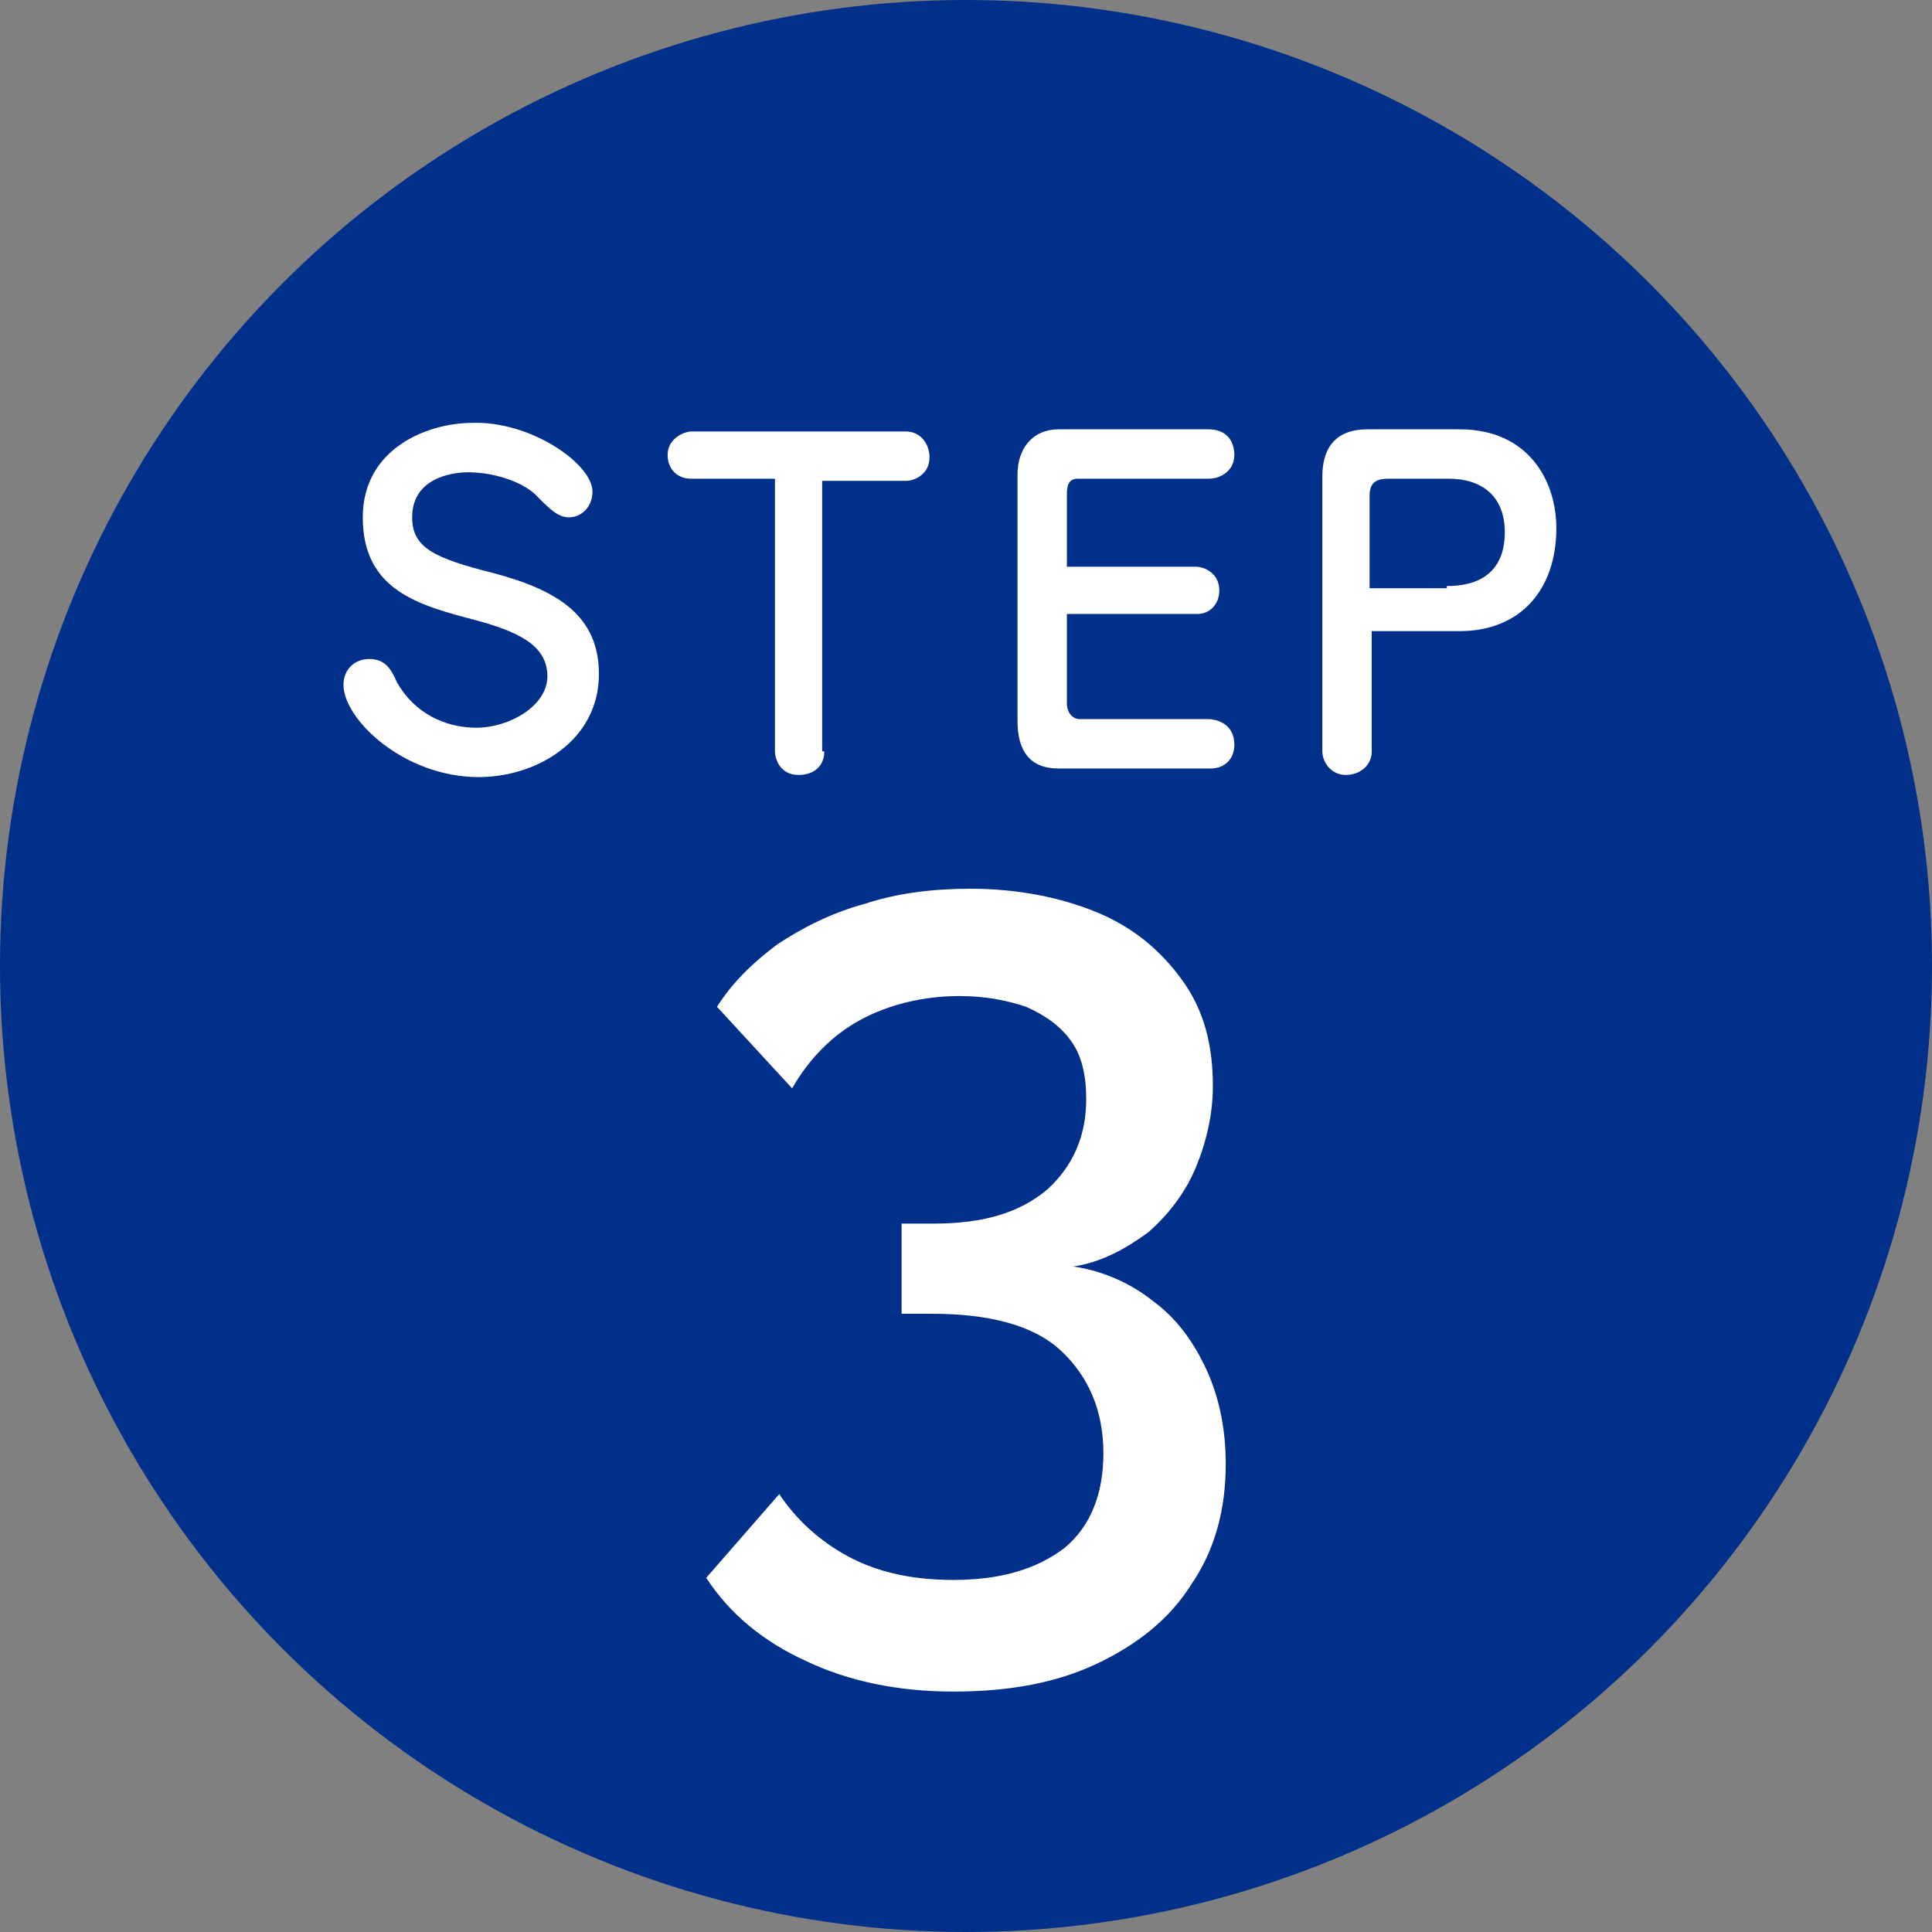 <?xml version="1.0" encoding="utf-8"?>
<!-- Generator: Adobe Illustrator 25.4.1, SVG Export Plug-In . SVG Version: 6.00 Build 0)  -->
<svg version="1.0" id="レイヤー_1" xmlns="http://www.w3.org/2000/svg" xmlns:xlink="http://www.w3.org/1999/xlink" x="0px"
	 y="0px" width="90px" height="90px" viewBox="0 0 90 90" style="enable-background:new 0 0 90 90;" xml:space="preserve">
<rect x="0" y="0" width="90" height="90" fill="#808080" stroke="none"/>
<style type="text/css">
	.st0{fill:#003089;}
	.st1{fill:#FFFFFF;}
</style>
<g>
	<circle class="st0" cx="45" cy="45" r="45"/>
	<g>
		<path class="st1" d="M27.6,22.9c0,0.7-0.5,1.2-1.1,1.2c-0.5,0-0.9-0.4-1.4-0.9c-0.6-0.7-2-1.2-3.3-1.2c-0.4,0-2.6,0.1-2.6,2.1
			c0,1.4,1,1.9,3.8,2.6c3,0.8,4.9,2,4.9,4.7c0,3.1-2.9,4.8-5.6,4.8c-3.5,0-6.3-2.7-6.3-4.3c0-0.7,0.5-1.2,1.2-1.2
			c0.7,0,1,0.4,1.3,1.1c0.8,1.4,2.2,2.1,3.7,2.1c1.5,0,3.3-1,3.3-2.4c0-1.5-1.5-2.1-3.3-2.6c-2.7-0.7-5.3-1.4-5.3-4.8
			c0-3.2,3-4.4,5.1-4.4C24.7,19.6,27.6,21.6,27.6,22.9z"/>
		<path class="st1" d="M38.4,35c0,0.7-0.5,1.1-1.2,1.1c-0.9,0-1.1-0.8-1.1-1.1V22.3h-3.9c-0.7,0-1.1-0.5-1.1-1.1
			c0-0.8,0.8-1.1,1.1-1.1h10c0.7,0,1.1,0.6,1.1,1.2c0,0.8-0.7,1.1-1.1,1.1h-3.9V35z"/>
		<path class="st1" d="M55.7,26.4c0.4,0,1.1,0.3,1.1,1.1c0,0.7-0.5,1.1-1,1.1h-6.1v4.2c0,0.3,0.2,0.7,0.6,0.7h6
			c0.2,0,1.2,0.1,1.2,1.2c0,0.7-0.5,1.1-1.1,1.1h-7.1c-1.3,0-1.9-0.8-1.9-2.2V22.1c0-1.2,0.7-2.1,1.9-2.1h7c0.8,0,1.2,0.5,1.2,1.2
			c0,0.7-0.6,1.1-1.2,1.1h-6.1c-0.4,0-0.5,0.3-0.5,0.7v3.4H55.7z"/>
		<path class="st1" d="M63.9,35c0,0.7-0.6,1.1-1.2,1.1c-0.7,0-1.1-0.6-1.1-1.1V22.2c0-1.2,0.5-2.2,2.1-2.2H68c3.2,0,4.5,2.4,4.5,4.6
			c0,2.9-1.7,4.8-4.5,4.8h-4.1V35z M67.4,27.3c2,0,2.7-1.1,2.7-2.5c0-1.8-1.2-2.5-2.6-2.5h-2.8c-0.5,0-0.9,0.1-0.9,0.8v4.3H67.4z"/>
	</g>
	<g>
		<path class="st1" d="M50,59c1.4,0.2,2.7,0.8,3.7,1.6c1.1,0.8,1.9,1.9,2.5,3.2c0.6,1.3,0.9,2.8,0.9,4.4c0,2.1-0.5,4-1.6,5.6
			c-1,1.6-2.5,2.8-4.4,3.7c-1.9,0.9-4.1,1.3-6.7,1.3c-2.6,0-4.9-0.5-6.8-1.4c-2-0.9-3.6-2.2-4.7-3.9l3.4-3.9
			c0.8,1.2,1.9,2.2,3.2,2.9c1.3,0.7,2.9,1.1,4.9,1.1c2.2,0,3.9-0.5,5.2-1.5c1.2-1,1.8-2.5,1.8-4.4c0-2-0.7-3.6-2-4.8
			c-1.3-1.2-3.4-1.7-6-1.7h-1.4V57h1.5c2.3,0,4-0.5,5.3-1.6c1.2-1.1,1.8-2.5,1.8-4.2c0-1.1-0.2-2-0.7-2.7c-0.5-0.7-1.2-1.2-2.1-1.6
			c-0.9-0.3-1.9-0.5-3.1-0.5c-1.7,0-3.3,0.4-4.6,1.1c-1.3,0.7-2.4,1.8-3.2,3.2l-3.5-3.8c0.7-1.1,1.6-2,2.8-2.9
			c1.2-0.8,2.6-1.5,4.1-1.9c1.5-0.5,3.2-0.7,4.9-0.7c2.2,0,4.2,0.4,5.9,1.1s3,1.8,4,3.2s1.4,3,1.4,4.9c0,1.3-0.3,2.6-0.8,3.8
			c-0.5,1.2-1.3,2.2-2.2,3C52.4,58.2,51.3,58.8,50,59z"/>
	</g>
</g>
</svg>
